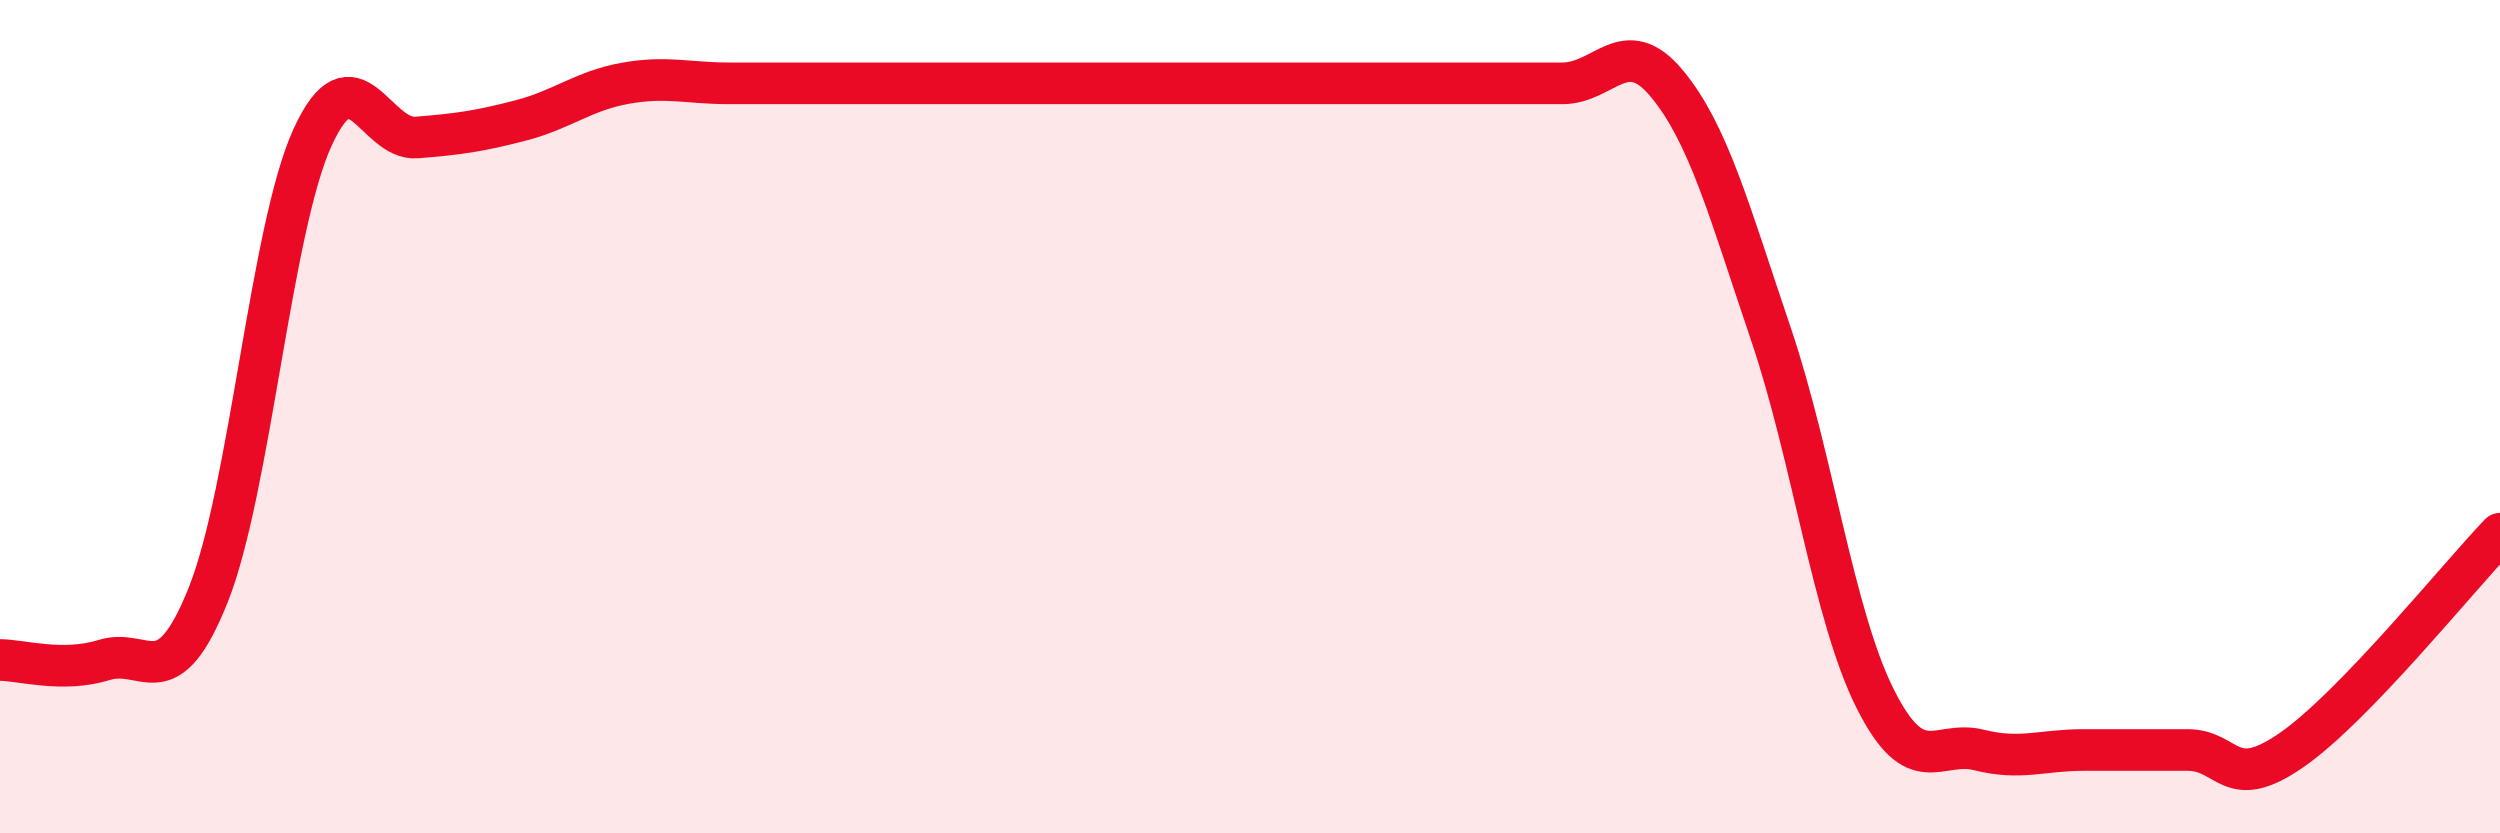 
    <svg width="60" height="20" viewBox="0 0 60 20" xmlns="http://www.w3.org/2000/svg">
      <path
        d="M 0,15.84 C 0.5,15.84 1.5,16.15 2.5,15.84 C 3.5,15.53 4,16.78 5,14.27 C 6,11.76 6.5,5.49 7.5,3.3 C 8.5,1.11 9,3.38 10,3.3 C 11,3.22 11.5,3.15 12.5,2.89 C 13.5,2.63 14,2.18 15,2 C 16,1.82 16.5,2 17.5,2 C 18.5,2 19,2 20,2 C 21,2 21.5,2 22.5,2 C 23.5,2 24,2 25,2 C 26,2 26.5,2 27.5,2 C 28.5,2 29,2 30,2 C 31,2 31.5,2 32.5,2 C 33.5,2 34,2 35,2 C 36,2 36.5,2 37.5,2 C 38.5,2 39,0.8 40,2 C 41,3.2 41.5,5.06 42.5,8.01 C 43.5,10.96 44,14.76 45,16.76 C 46,18.76 46.5,17.75 47.5,18 C 48.5,18.25 49,18 50,18 C 51,18 51.5,18 52.5,18 C 53.5,18 53.5,19.04 55,18 C 56.5,16.96 59,13.85 60,12.81L60 20L0 20Z"
        fill="#EB0A25"
        opacity="0.1"
        stroke-linecap="round"
        stroke-linejoin="round"
      />
      <path
        d="M 0,15.84 C 0.5,15.84 1.5,16.15 2.5,15.84 C 3.5,15.53 4,16.78 5,14.27 C 6,11.76 6.5,5.49 7.5,3.3 C 8.5,1.11 9,3.38 10,3.3 C 11,3.22 11.5,3.15 12.5,2.89 C 13.5,2.63 14,2.18 15,2 C 16,1.82 16.5,2 17.5,2 C 18.5,2 19,2 20,2 C 21,2 21.5,2 22.5,2 C 23.5,2 24,2 25,2 C 26,2 26.5,2 27.5,2 C 28.5,2 29,2 30,2 C 31,2 31.5,2 32.5,2 C 33.5,2 34,2 35,2 C 36,2 36.5,2 37.5,2 C 38.5,2 39,0.8 40,2 C 41,3.2 41.5,5.06 42.5,8.01 C 43.5,10.96 44,14.76 45,16.76 C 46,18.76 46.5,17.75 47.5,18 C 48.5,18.25 49,18 50,18 C 51,18 51.5,18 52.5,18 C 53.5,18 53.5,19.04 55,18 C 56.5,16.96 59,13.85 60,12.81"
        stroke="#EB0A25"
        stroke-width="1"
        fill="none"
        stroke-linecap="round"
        stroke-linejoin="round"
      />
    </svg>
  